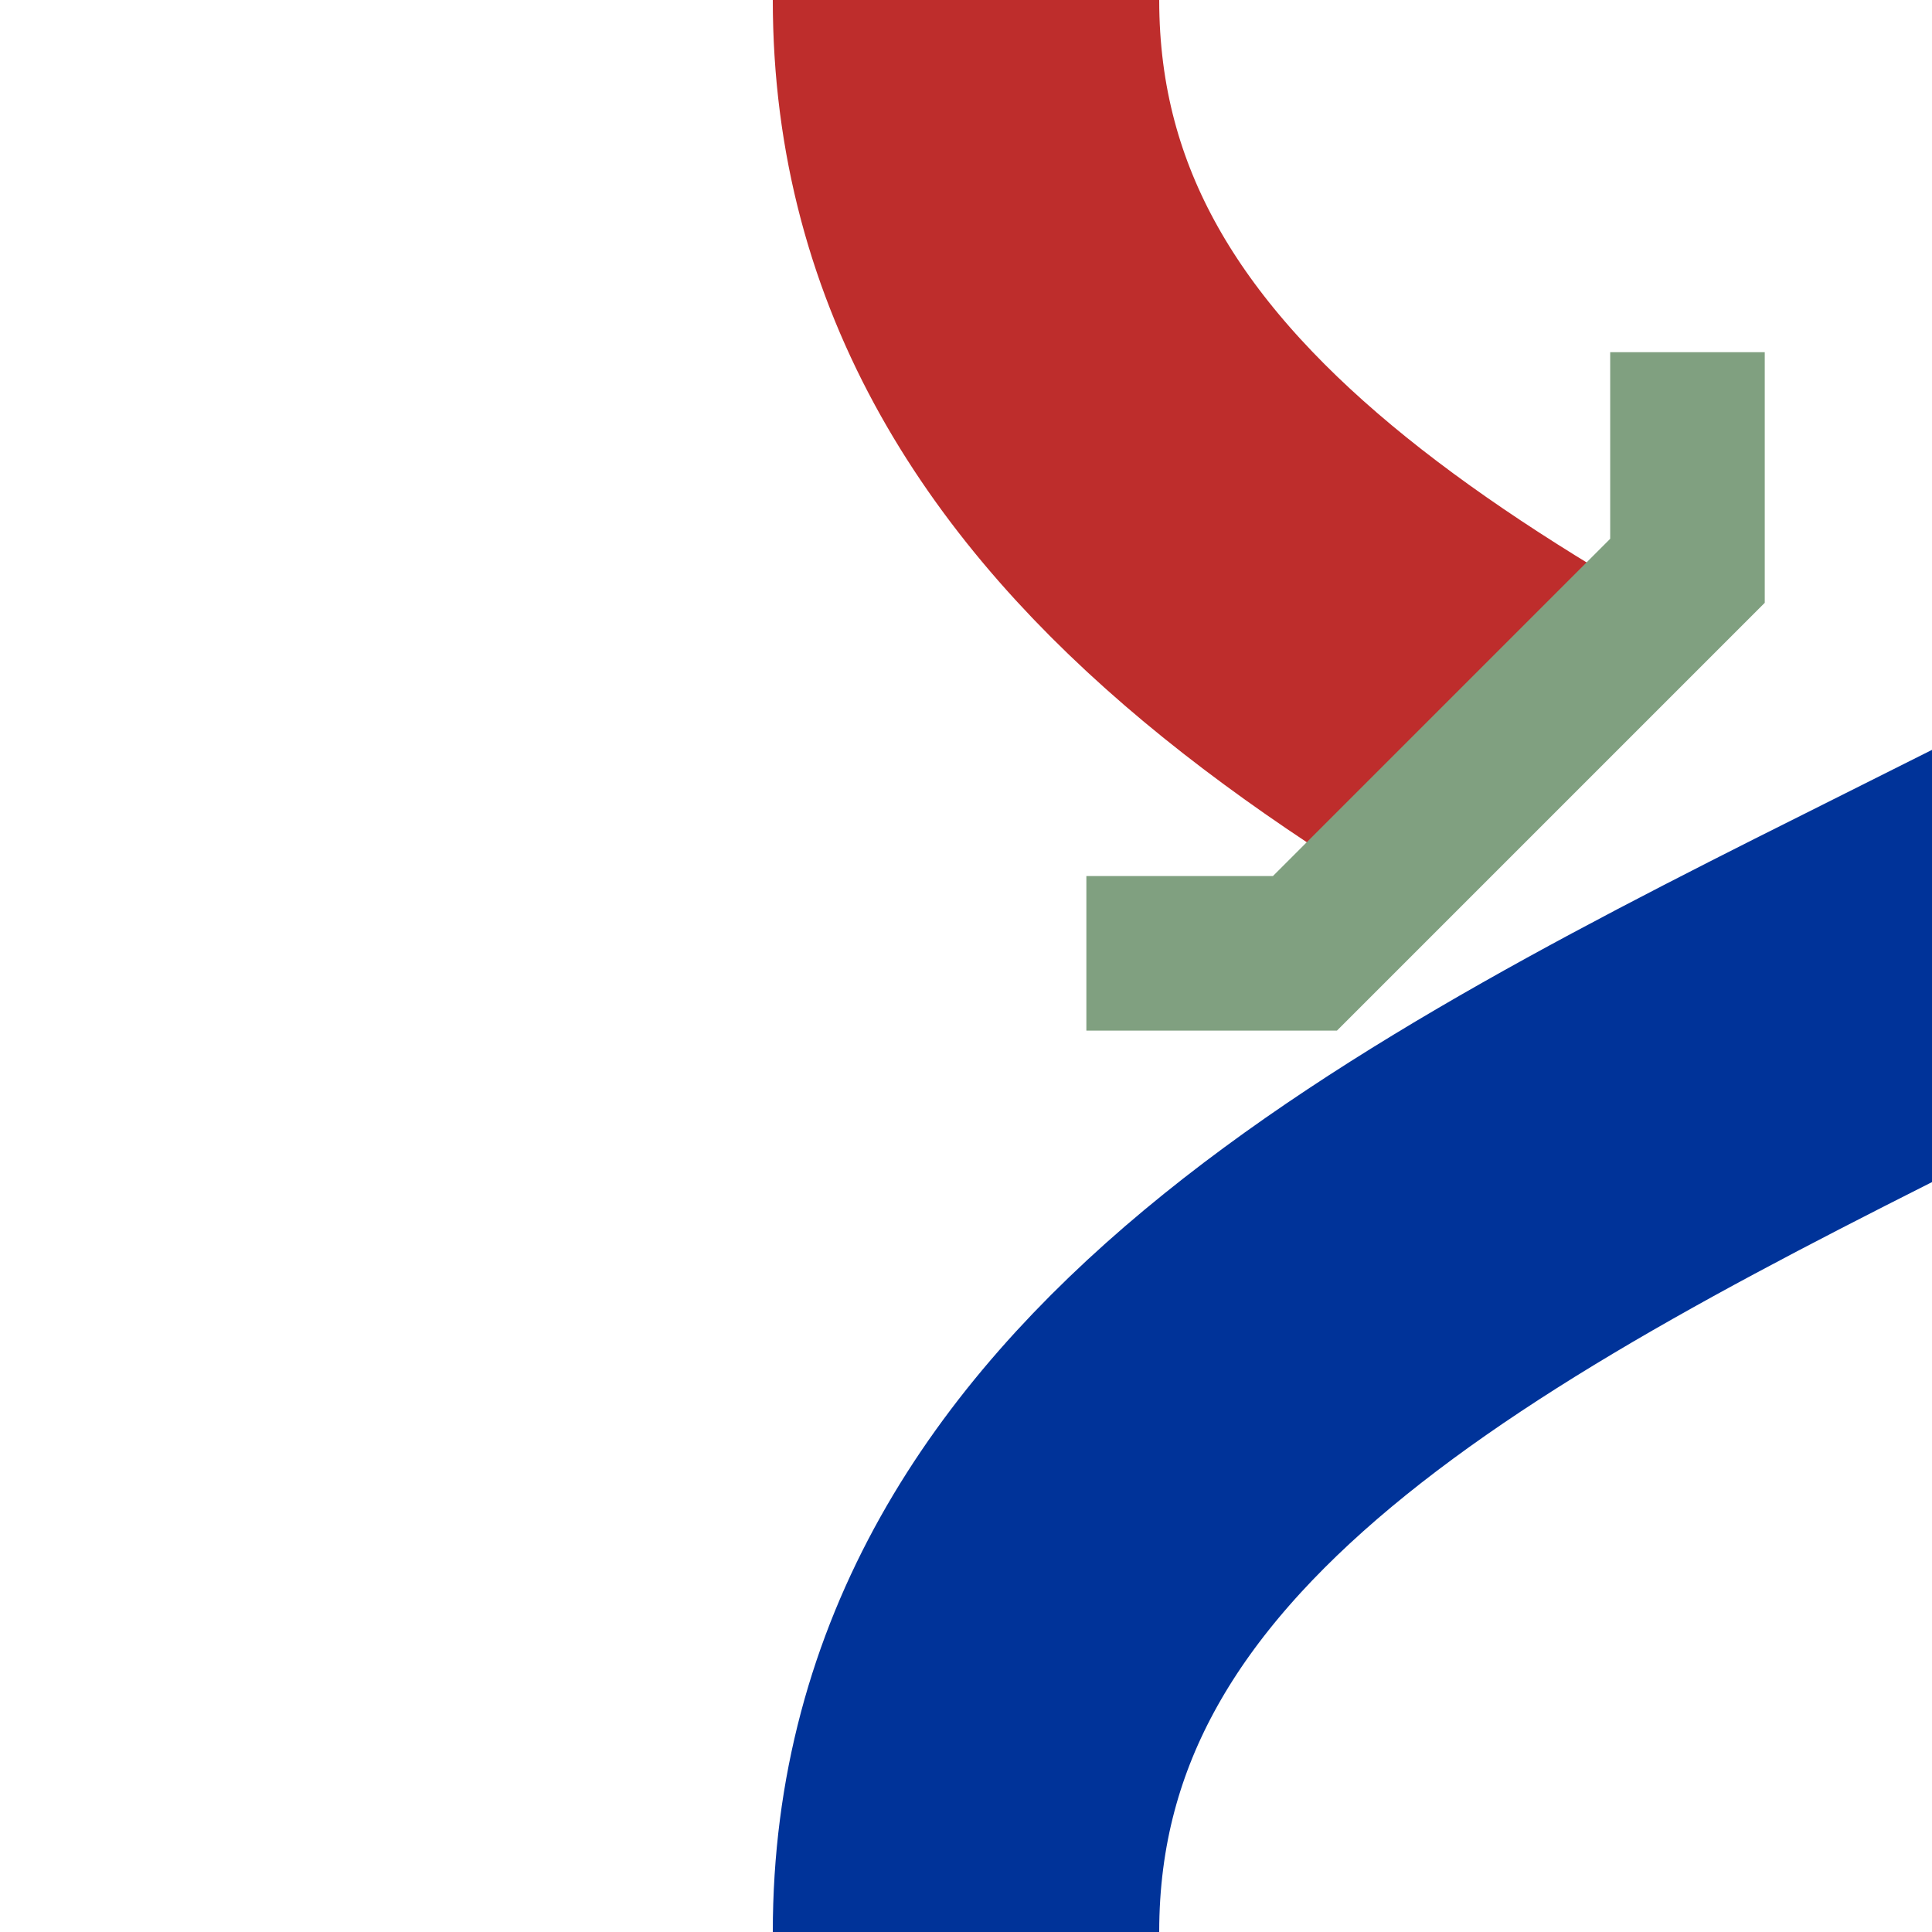 <?xml version="1.0" encoding="UTF-8" standalone="no"?>
<svg xmlns="http://www.w3.org/2000/svg" width="500" height="500">
<g fill="none">
	<g stroke="#be2d2c" stroke-width="100">
		<path d="M  750,  0 C  750,250 250,250 250,500" stroke="#003399" />
		<path d="M  750,500 C  750,250 250,250 250,  0" stroke-dasharray="250" />
	</g>
	<polyline id="bridge" transform="translate(465,275) rotate(-45)" 
		stroke-width="40" stroke="#80a080"
		points="-110,-150 -70,-110 70,-110 110,-150" />
	</g>
</svg>
